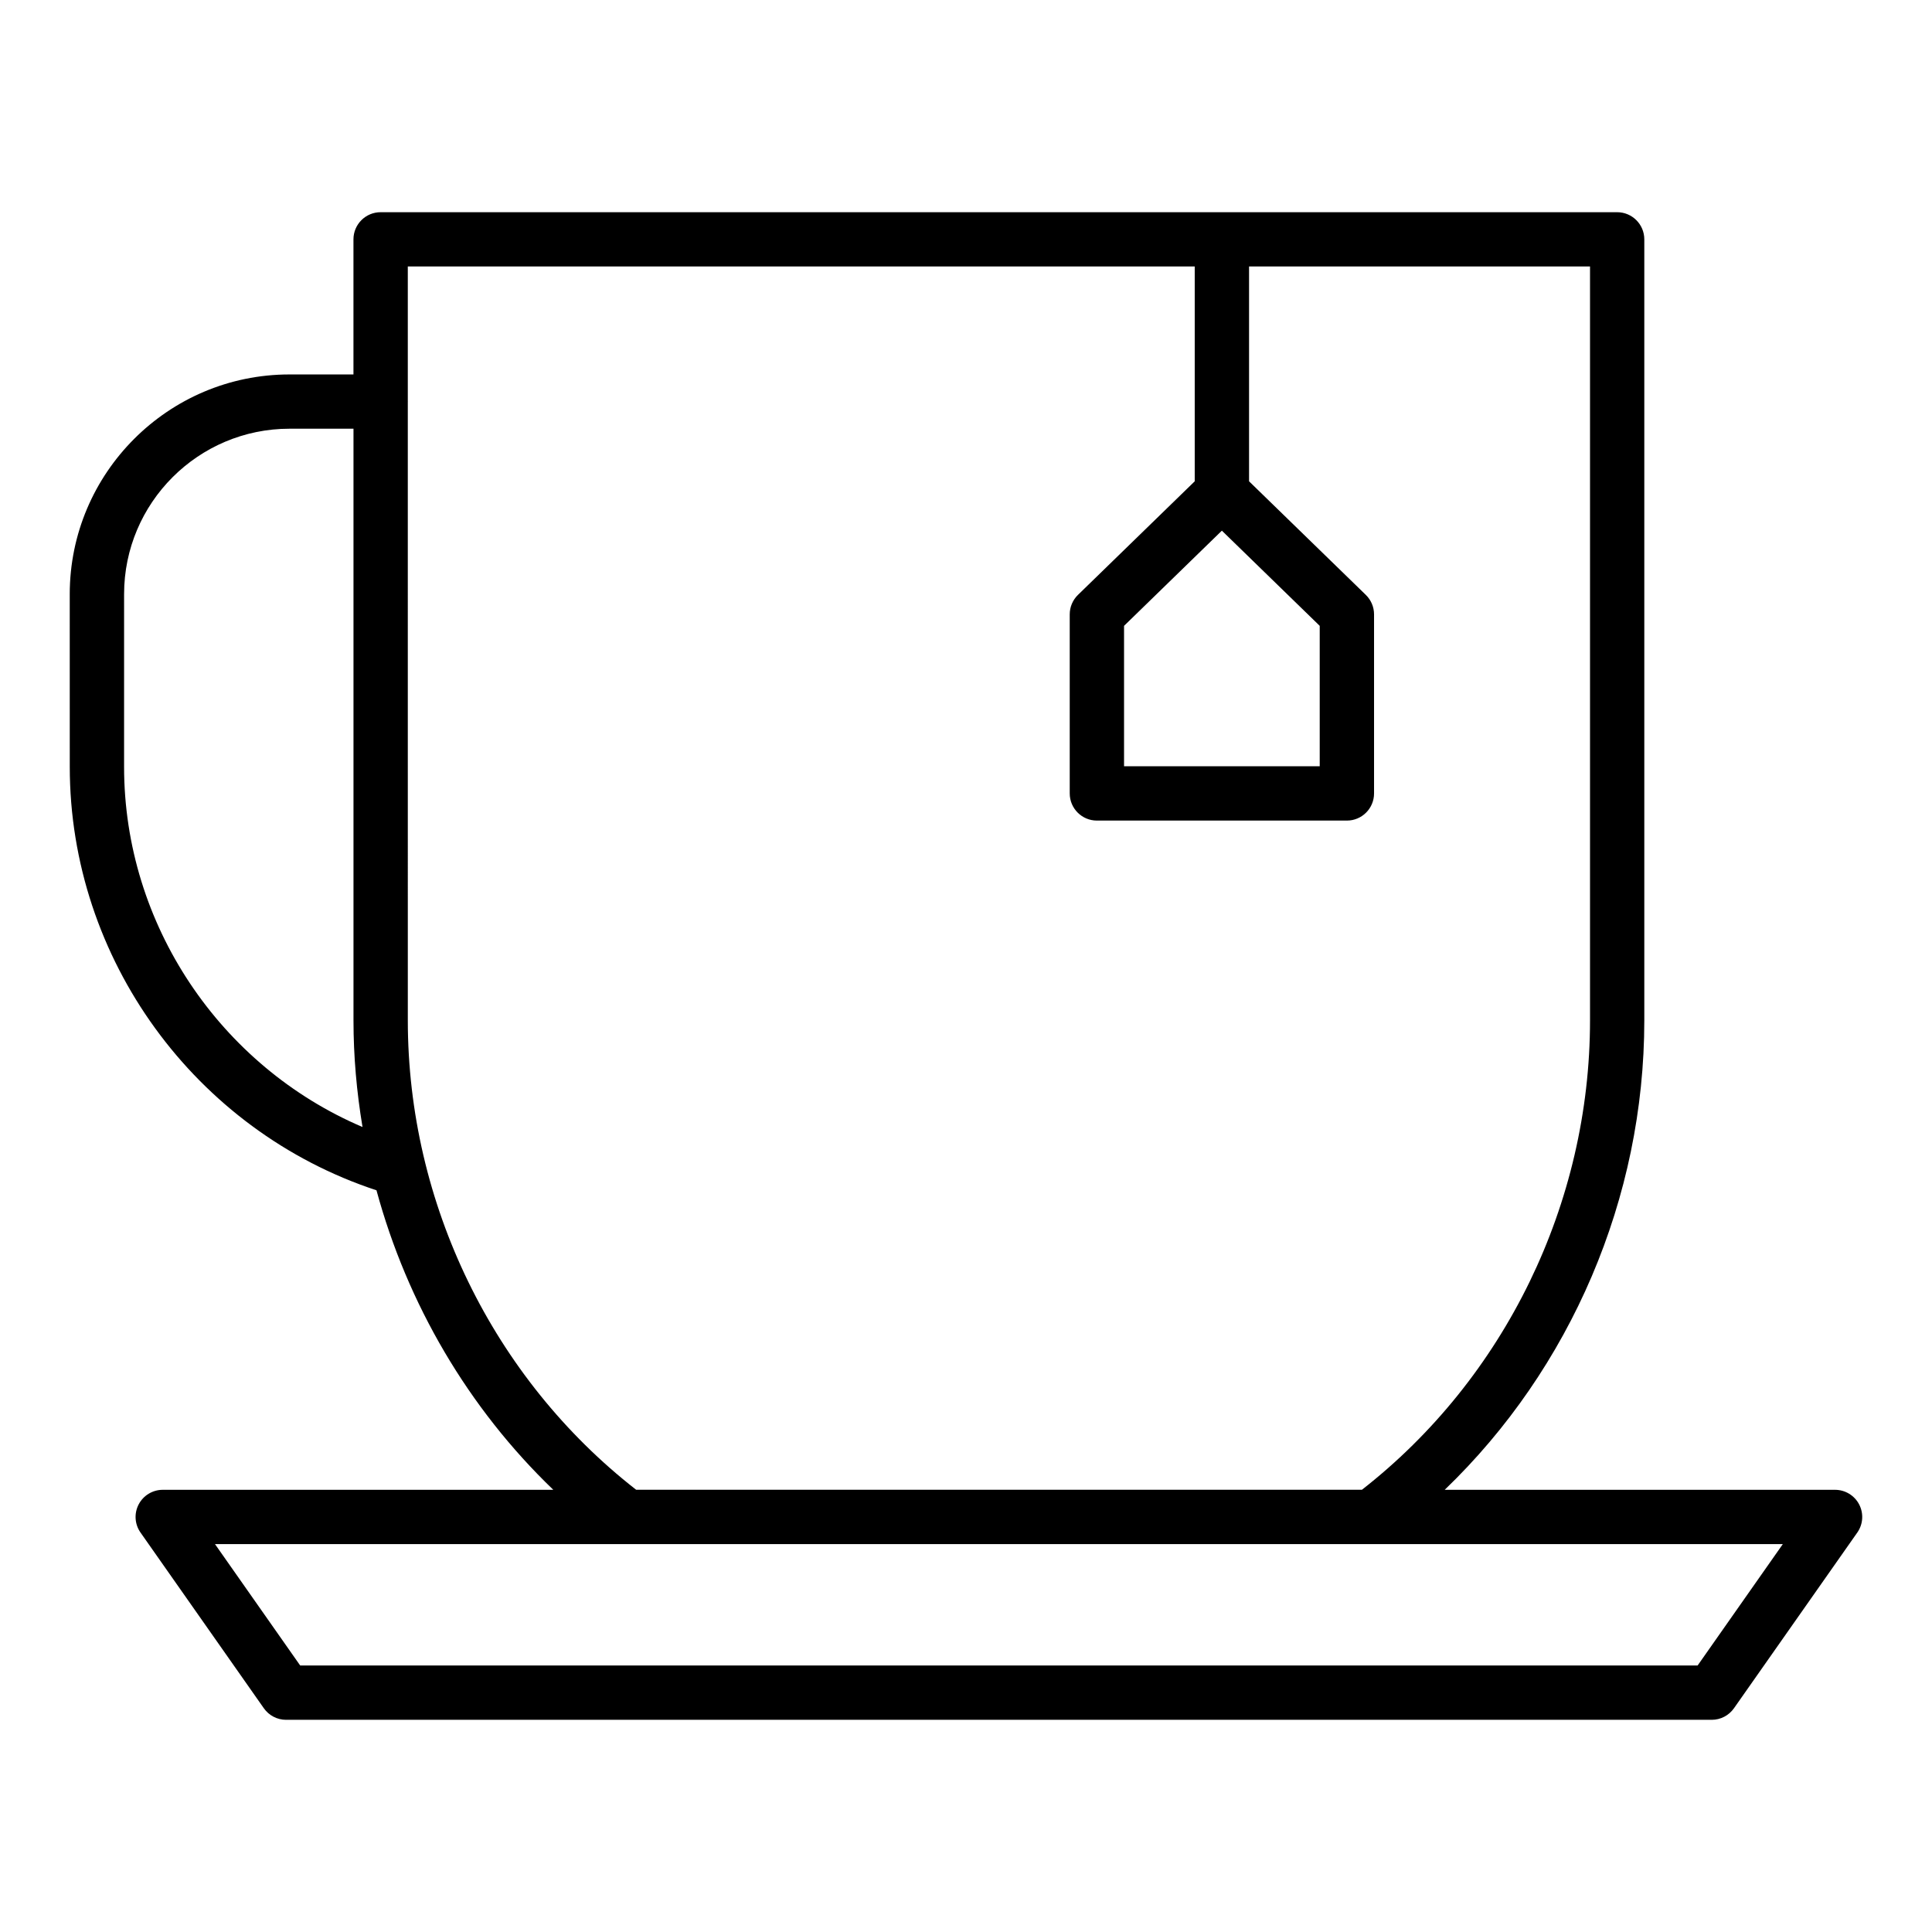 <?xml version="1.0" encoding="UTF-8"?>
<!-- Uploaded to: ICON Repo, www.iconrepo.com, Generator: ICON Repo Mixer Tools -->
<svg fill="#000000" width="800px" height="800px" version="1.1" viewBox="144 144 512 512" xmlns="http://www.w3.org/2000/svg">
 <path d="m162.49 347.24c0 50.898 33.242 96.387 81.281 112.2 8.172 30.102 24.312 57.715 46.859 79.375h-103.5c-2.684 0-5.148 1.496-6.387 3.879-1.242 2.383-1.047 5.258 0.496 7.449l32.68 46.559c1.348 1.918 3.547 3.066 5.891 3.066h377.82c2.344 0 4.543-1.145 5.891-3.066l32.68-46.559c1.543-2.191 1.734-5.066 0.496-7.449-1.238-2.383-3.703-3.879-6.387-3.879h-103.45c33.418-32.137 52.898-77.332 52.898-124.41v-206.97c0-3.977-3.223-7.199-7.199-7.199h-327.69c-3.977 0-7.199 3.219-7.199 7.199v35.797h-16.957c-32.109 0-58.23 26.117-58.23 58.223zm431.4 238.13h-370.34l-22.574-32.164h415.49zm-126.08-300.74 25.93 25.227v37.211h-51.855v-37.211zm-7.195-70.008v56.93l-30.945 30.102c-1.391 1.355-2.18 3.211-2.18 5.16v47.449c0 3.977 3.223 7.199 7.199 7.199h66.25c3.977 0 7.199-3.219 7.199-7.199v-47.449c0-1.945-0.789-3.801-2.18-5.16l-30.945-30.102v-56.93h90.359v199.77c0 48.512-22.555 94.836-60.449 124.41h-192.34c-37.938-29.578-60.508-75.902-60.508-124.41l-0.004-163.91c0-0.023 0.016-0.047 0.016-0.07s-0.012-0.047-0.016-0.07v-35.727zm-283.73 86.824c0-24.172 19.664-43.832 43.836-43.832h16.957v156.78c0 9.539 0.84 18.992 2.394 28.281-37.719-16.098-63.188-53.691-63.188-95.438z"/>
</svg>